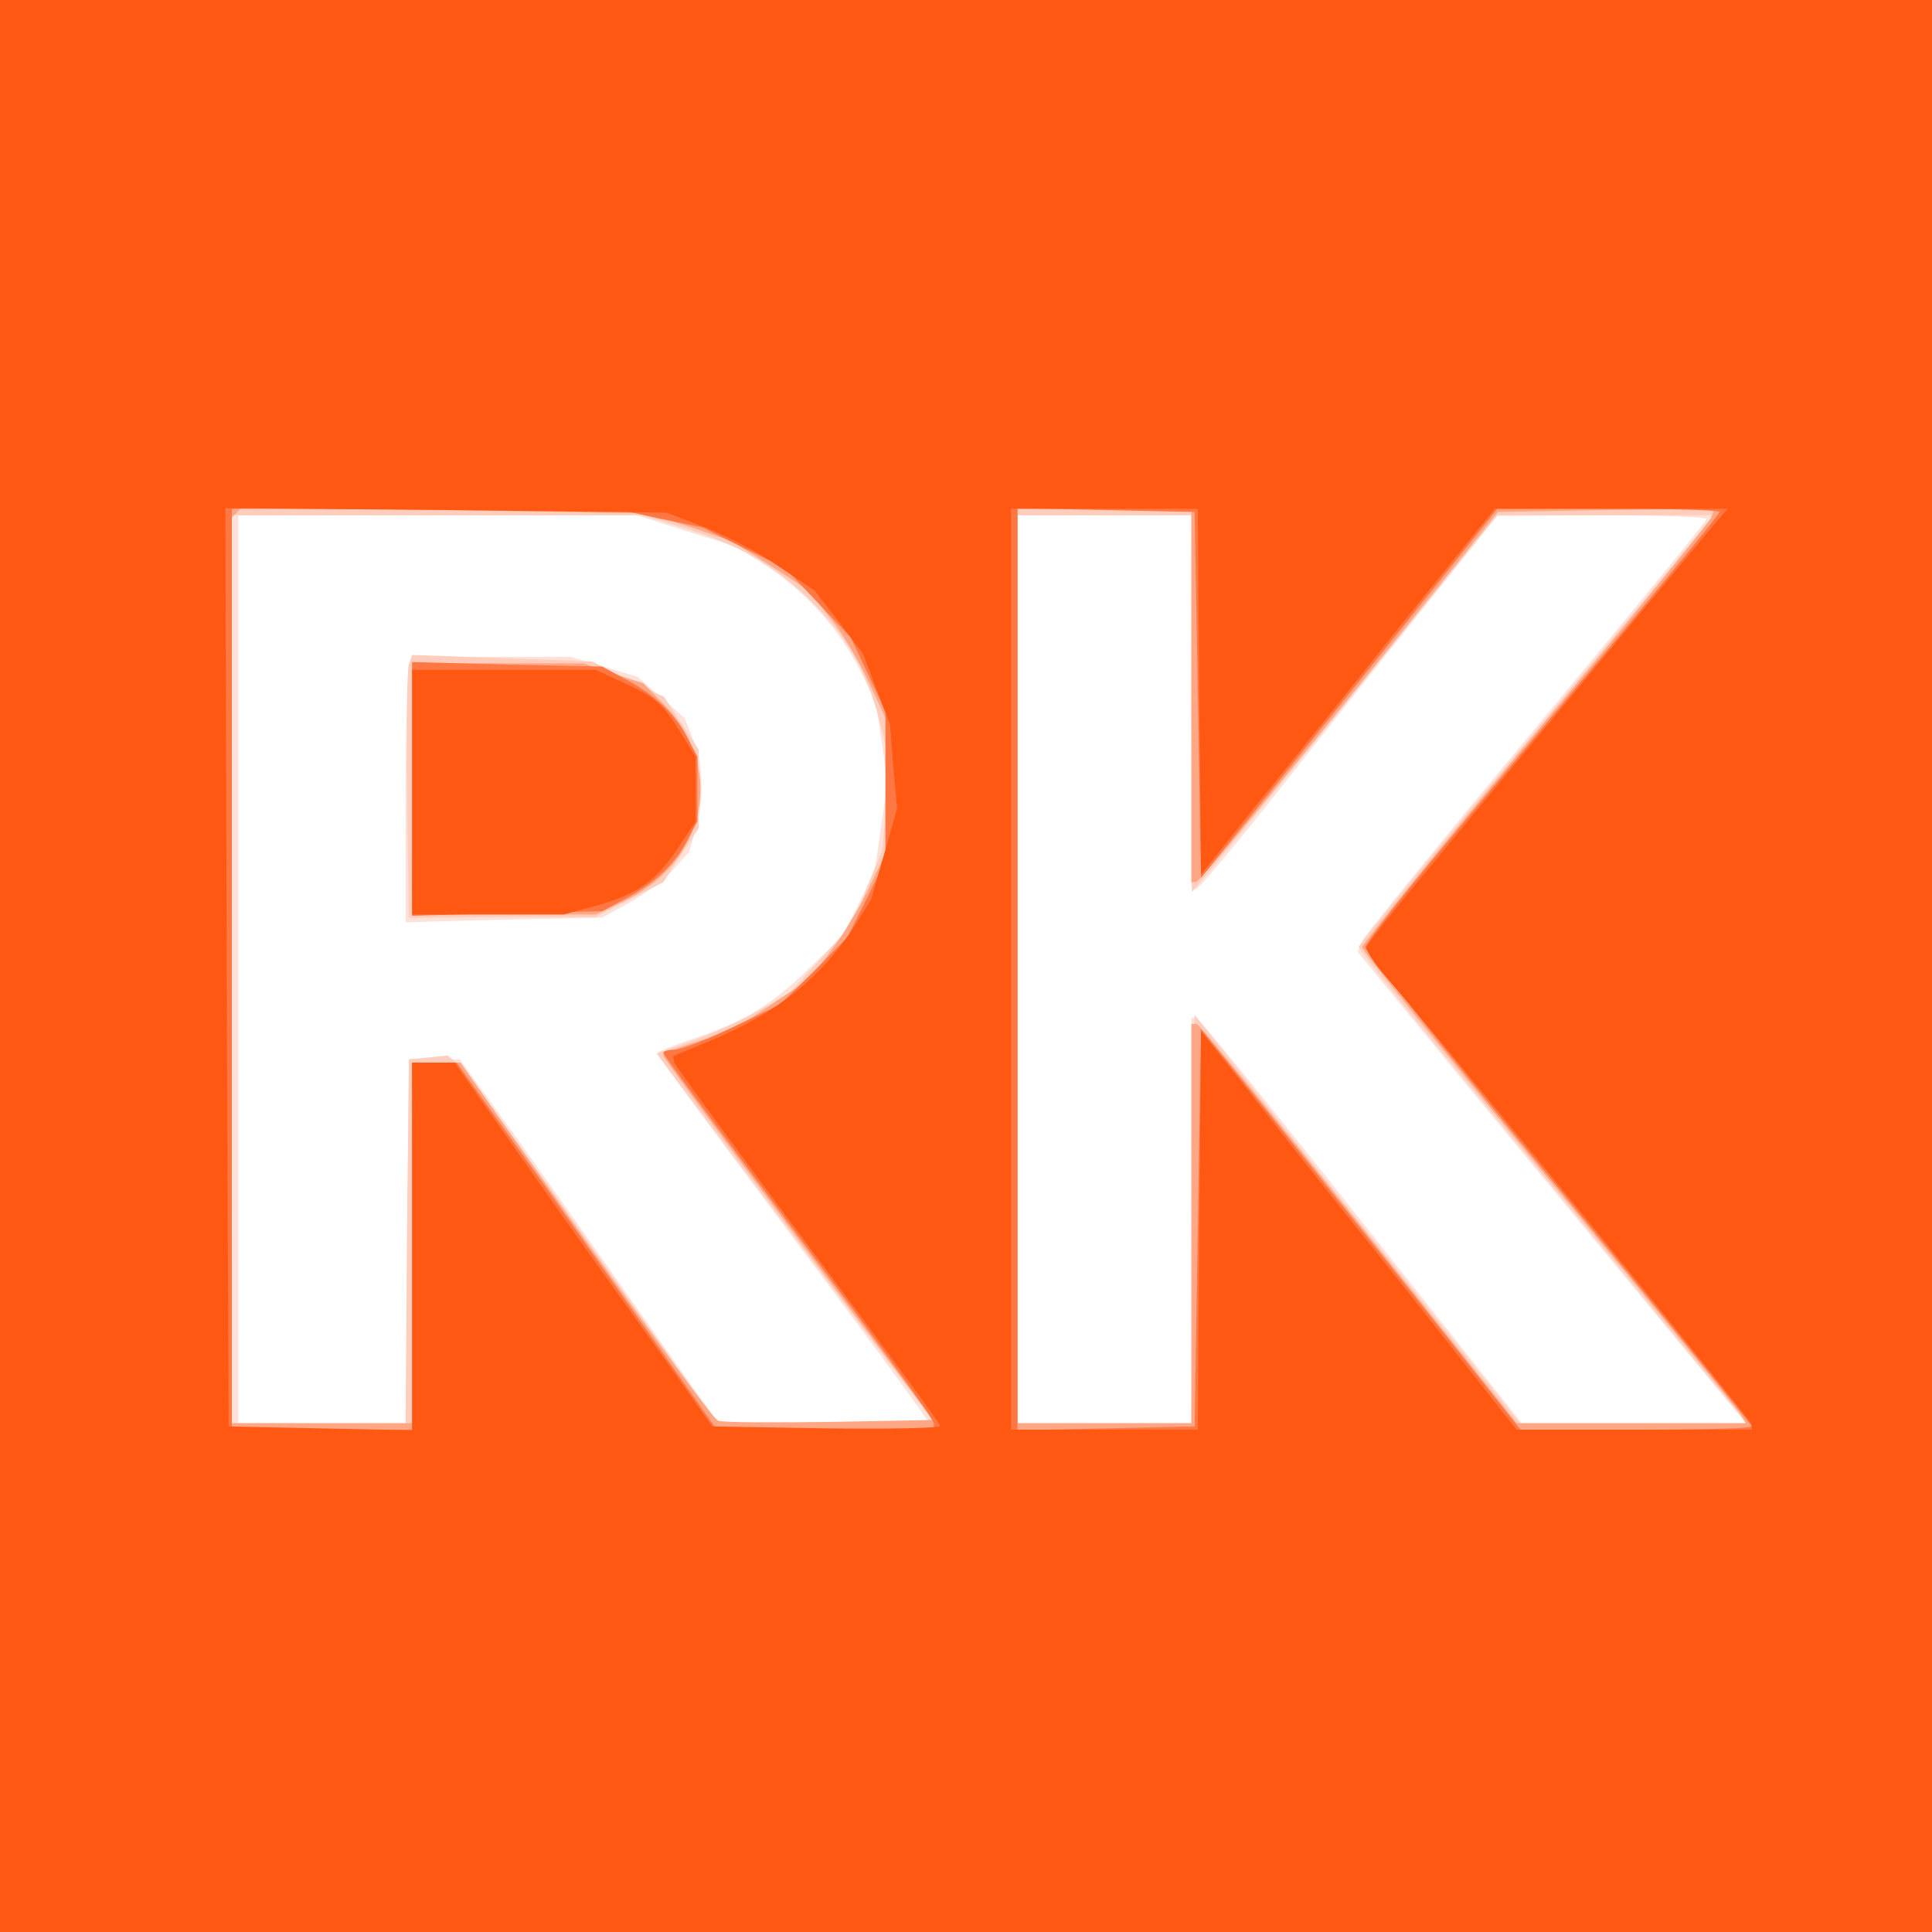 <?xml version="1.0"?><svg version="1.2" baseProfile="tiny-ps" viewBox="0 0 300 300" xmlns="http://www.w3.org/2000/svg" xmlns:xlink="http://www.w3.org/1999/xlink"><rect x="0" y="0" width="300" height="300" fill="#333333" stroke="none"/><title>RiseKarma</title><g><g fill="#fff" transform="matrix(.1 0 0 -.1 0 300)"><path d="M0 1500V0h3000v3000H0V1500z"/></g><g fill="#ffe1d8" transform="matrix(.1 0 0 -.1 0 300)"><path d="M0 1500V0h3000v3000H0V1500zm1067 675 79-25 46-30c60-40 111-97 143-160l25-50 9-62 9-63-10-69-10-70-25-50-25-50-53-51c-57-56-101-82-182-109-29-10-53-19-53-22 0-2 95-130 210-284 116-155 210-283 210-286 0-2-73-4-162-4l-163 1-35 49c-19 27-73 103-120 170s-121 172-165 233l-81 112h-79l-3-283-2-282H370v1410h619l78-25zm783-265v-290h8c4 1 54 60 112 133s161 204 230 290l125 156 163 1c89 0 162-3 162-6s-118-147-262-320c-145-174-267-324-272-334l-8-18 163-199c90-109 225-273 301-365l139-168h-348l-249 314c-137 173-252 315-256 315l-8 1V790h-270v1410h270v-290zm-1213 63c-4-3-7-96-7-206v-199l153 4 152 3 40 22c22 12 52 34 68 50l27 30 10 34c14 47 12 104-4 142l-13 32-36 32-37 32-52 16-52 15H765c-67 0-125-3-128-7z"/></g><g fill="#ffcdbb" transform="matrix(.1 0 0 -.1 0 300)"><path d="M0 1500V0h3000v3000H0V1500zm1063 680c83-26 137-56 193-110 57-55 89-110 110-190l16-65-6-67-6-68-23-56-22-57-49-54-49-54-45-26c-24-15-71-36-104-48l-58-21 206-275c113-151 211-280 216-286l10-13h-339l-193 272c-106 150-200 279-209 286l-16 13-30-3-30-3-3-283-2-282H360v1410h638l65-20zm787-272 1-293 22 26c12 14 119 145 237 292l215 267h336l-63-77c-35-43-159-192-275-332-117-140-213-258-213-261 0-4 46-62 102-131 56-68 185-225 287-349 101-124 191-233 199-242l15-18h-353l-253 317-252 317-3-317-2-317h-270v1410h270v-292zm-1215 61c-3-8-4-100-3-204l3-190 145 1h145l52 27 53 27 27 42 28 42v122l-27 41-27 41-56 27-56 28-139 5-140 5-5-14z"/></g><g fill="#ffa685" transform="matrix(.1 0 0 -.1 0 300)"><path d="M0 1500V0h3000v3000H0V1500zm1071 682 65-22 60-38 60-39 32-41c18-22 45-67 60-99l27-58v-210l-23-48c-12-27-38-71-57-97l-36-49-60-40-60-40-55-18c-30-9-54-19-54-22s95-132 210-286l209-280-162-3c-89-1-166-1-172 2-7 2-99 128-206 280l-194 276h-75V790H360v1407l8 7 7 8 315-4 315-5 66-21zm779-262v-290l8 1c4 0 111 129 238 287l230 287 168 3 168 2-5-14c-3-7-126-159-274-336-147-177-268-326-268-331 0-4 131-167 290-360 160-194 294-358 298-366l8-13h-356l-245 310c-135 170-248 310-252 310h-8V790h-270v1420h270v-290zM640 1775v-195h285l40 19c131 59 163 207 67 306l-33 34-47 15-46 16H640v-195z"/></g><g fill="#ff7843" transform="matrix(.1 0 0 -.1 0 300)"><path d="M0 1500V0h3000v3000H0V1500zm1023 695 68-14 64-32 64-31 51-54 51-54 27-57 27-58v-230l-29-60-30-60-52-53-53-52-73-35c-40-19-80-35-90-35s-18-2-18-5 95-131 210-285c116-154 210-284 210-290v-10h-337l-69 98c-37 53-128 181-201 285l-134 187h-69V780H360v1430h595l68-15zm837-274 5-284 230 286 230 287h173c94 0 172-2 172-5s-67-85-148-183c-81-97-205-246-275-330-70-83-127-157-127-163 0-5 135-174 300-374 165-201 300-367 300-370s-81-5-179-5h-180l-157 198c-86 108-198 248-248 311l-91 113-5-308-5-309-137-3-138-3v1432l138-3 137-3 5-284zM640 1775v-197l148 4 147 3 35 19c46 24 78 54 97 91l16 30v100l-16 30c-19 37-51 67-97 91l-35 19-147 3-148 4v-197z"/></g><g fill="#ff5812" transform="matrix(.1 0 0 -.1 0 300)"><path d="M0 1500V0h3000v3000H0V1500zm1095 681c33-13 85-40 115-61l55-37 38-49 37-49 21-55 21-55 5-65 6-65-20-71-20-70-26-42c-52-80-120-135-224-178l-58-24 2-10c2-5 95-133 208-284s205-277 205-280c0-4-80-5-177-4l-177 3-65 92c-36 50-127 177-201 282l-134 191h-66V779l-142 3-143 3-3 713-2 713 342-3 343-4 60-23zm767-255 3-284 81 102c45 55 148 183 228 284l147 182h362l-15-17c-21-25-354-425-458-552-47-56-86-106-88-111-2-4 10-23 26-42 78-88 572-694 572-700v-8h-365l-176 223c-98 122-208 261-245 309l-69 87-3-309-2-310h-290v1430h290l2-284zM640 1770v-190h235l52 14c62 17 93 39 127 91l26 39v101l-21 34c-28 47-42 59-91 81l-43 20H640v-190z"/></g></g></svg>